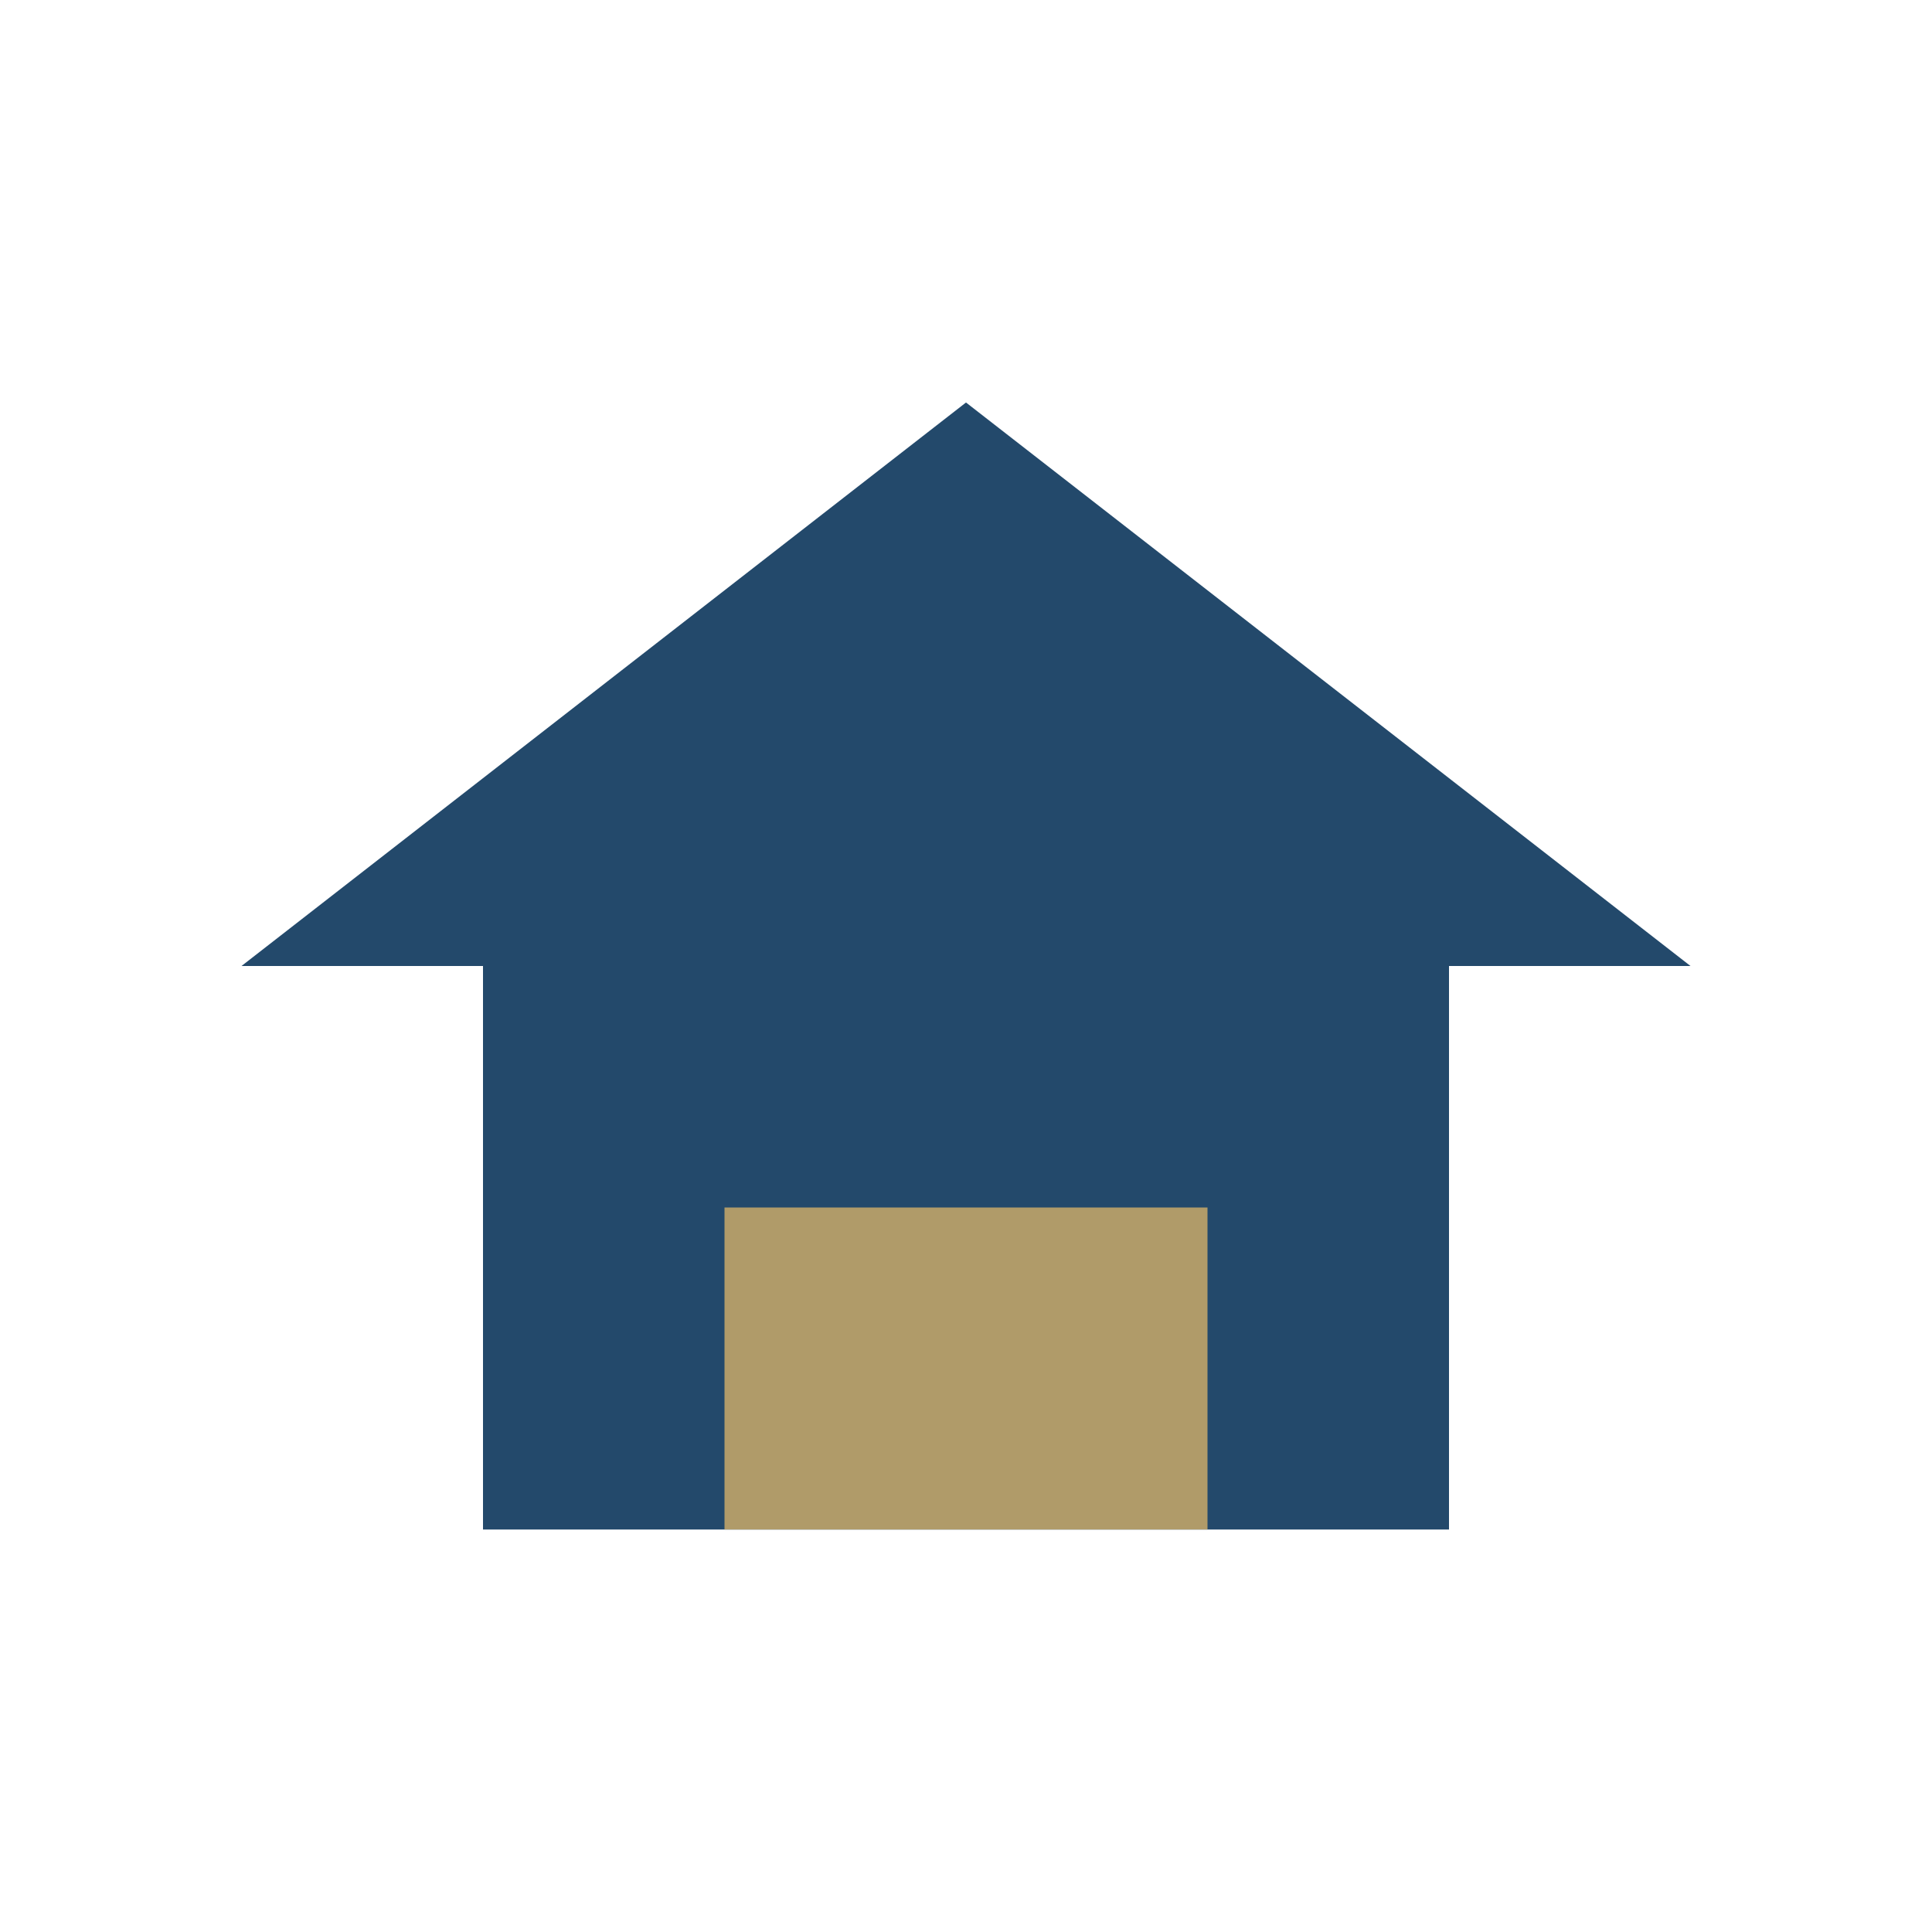 <?xml version="1.0" encoding="UTF-8"?>
<svg xmlns="http://www.w3.org/2000/svg" viewBox="0 0 24 24" width="24" height="24"><polygon points="12,5 3,12 6,12 6,19 18,19 18,12 21,12" fill="#23496B"/><rect x="9" y="15" width="6" height="4" fill="#B09B69"/></svg>